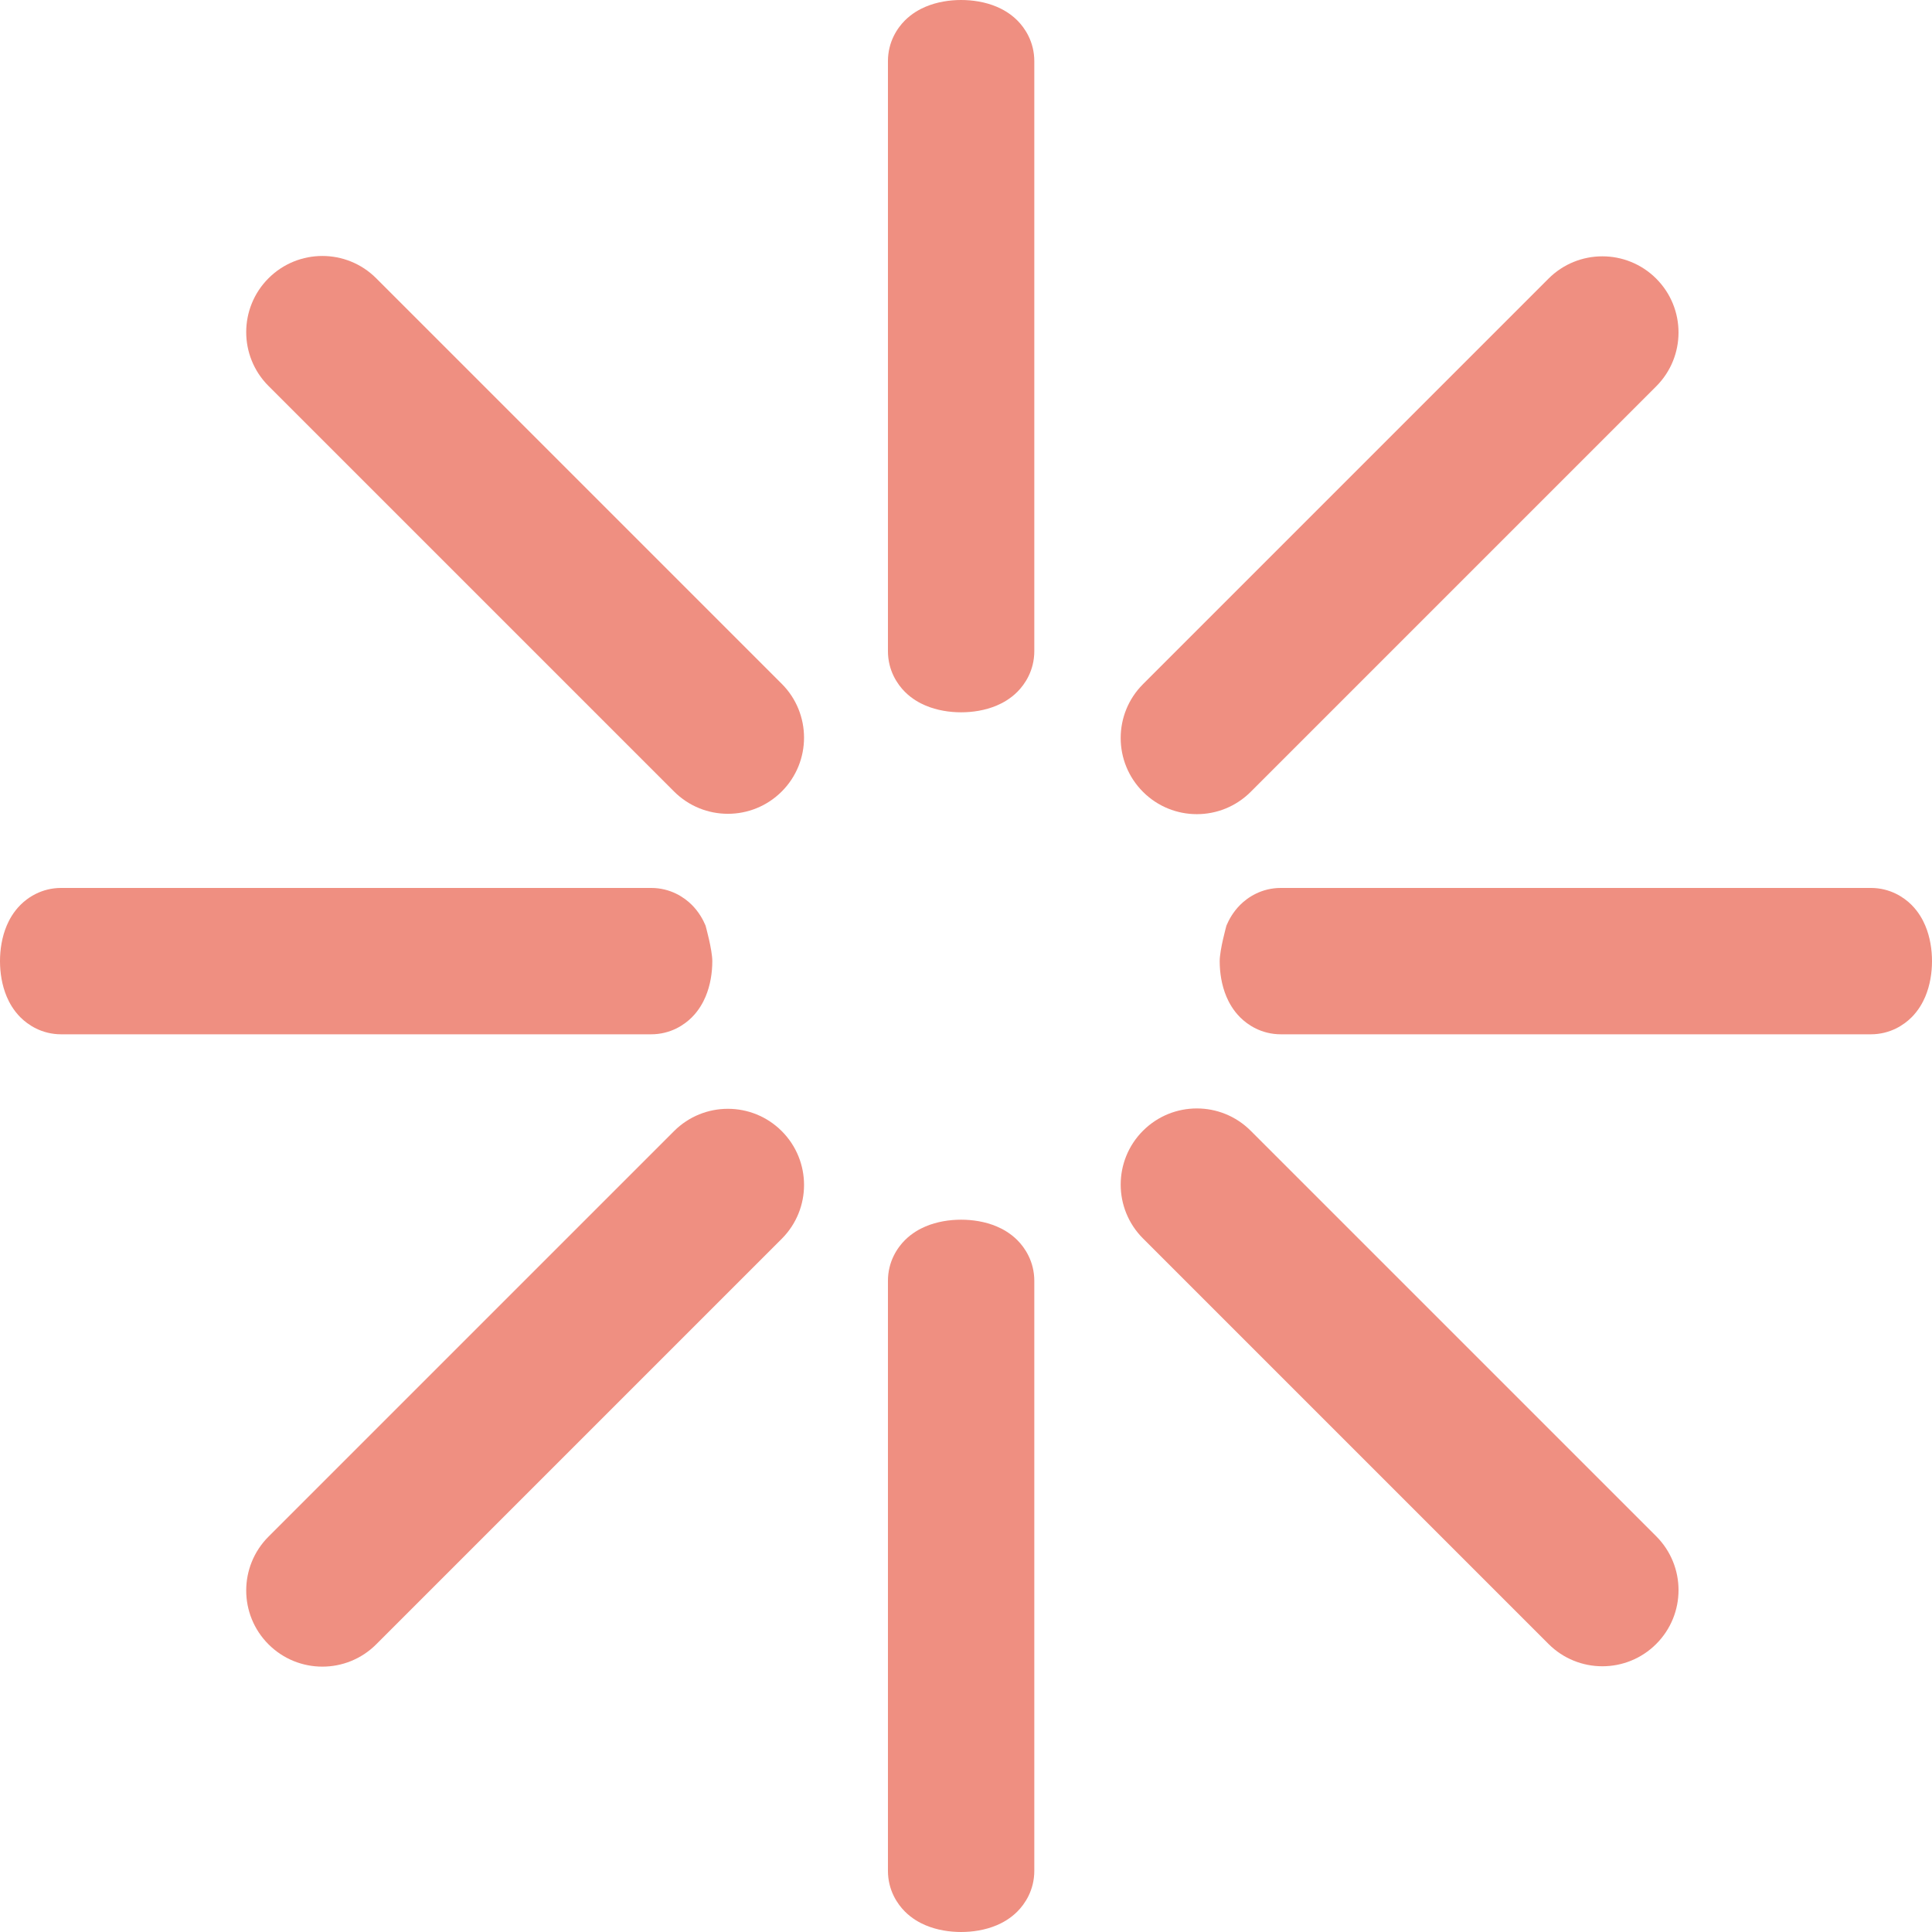 <?xml version="1.0" encoding="UTF-8"?> <svg xmlns="http://www.w3.org/2000/svg" width="198" height="198" viewBox="0 0 198 198" fill="none"> <path fill-rule="evenodd" clip-rule="evenodd" d="M92.731 70.897C91.982 70.146 91 68.736 91 66.726L91 6.274C91 4.264 91.982 2.854 92.731 2.103C93.468 1.365 94.269 0.94 94.849 0.694C96.034 0.192 97.328 -2.18394e-06 98.5 -2.23518e-06C99.672 -2.28643e-06 100.966 0.192 102.151 0.694C102.731 0.94 103.533 1.365 104.269 2.103C105.018 2.854 106 4.264 106 6.274L106 66.726C106 68.736 105.018 70.146 104.269 70.897C103.533 71.635 102.731 72.06 102.151 72.305C100.966 72.808 99.672 73 98.5 73C97.328 73 96.034 72.808 94.849 72.305C94.269 72.06 93.468 71.635 92.731 70.897Z" fill="#EF8F81"></path> <path fill-rule="evenodd" clip-rule="evenodd" d="M92.731 195.897C91.982 195.146 91 193.736 91 191.726L91 131.274C91 129.264 91.982 127.854 92.731 127.103C93.468 126.365 94.269 125.94 94.849 125.694C96.034 125.192 97.328 125 98.5 125C99.672 125 100.966 125.192 102.151 125.694C102.731 125.94 103.533 126.365 104.269 127.103C105.018 127.854 106 129.264 106 131.274L106 191.726C106 193.736 105.018 195.146 104.269 195.897C103.533 196.635 102.731 197.06 102.151 197.306C100.966 197.808 99.672 198 98.5 198C97.328 198 96.034 197.808 94.849 197.306C94.269 197.06 93.468 196.635 92.731 195.897Z" fill="#EF8F81"></path> <path fill-rule="evenodd" clip-rule="evenodd" d="M70.897 104.269C70.146 105.018 68.736 106 66.726 106L6.274 106C4.264 106 2.854 105.018 2.103 104.269C1.365 103.533 0.94 102.731 0.694 102.151C0.192 100.966 -2.18394e-06 99.672 -2.23518e-06 98.5C-2.28643e-06 97.328 0.192 96.034 0.694 94.849C0.94 94.269 1.365 93.468 2.103 92.731C2.854 91.982 4.264 91 6.274 91L66.726 91C68.736 91 70.146 91.982 70.897 92.731C71.635 93.468 72.06 94.269 72.305 94.849C72.305 94.849 73 97.328 73 98.5C73 99.672 72.808 100.966 72.305 102.151C72.06 102.731 71.635 103.533 70.897 104.269Z" fill="#EF8F81"></path> <path fill-rule="evenodd" clip-rule="evenodd" d="M195.897 104.269C195.146 105.018 193.736 106 191.726 106L131.274 106C129.264 106 127.854 105.018 127.103 104.269C126.365 103.533 125.94 102.731 125.694 102.151C125.192 100.966 125 99.672 125 98.5C125 97.328 125.694 94.849 125.694 94.849C125.94 94.269 126.365 93.468 127.103 92.731C127.854 91.982 129.264 91 131.274 91L191.726 91C193.736 91 195.146 91.982 195.897 92.731C196.635 93.468 197.06 94.269 197.306 94.849C197.808 96.034 198 97.328 198 98.5C198 99.672 197.808 100.966 197.306 102.151C197.06 102.731 196.635 103.533 195.897 104.269Z" fill="#EF8F81"></path> <path fill-rule="evenodd" clip-rule="evenodd" d="M80.116 81.116C77.068 84.164 72.126 84.164 69.079 81.116L27.518 39.556C24.471 36.508 24.471 31.566 27.518 28.518C30.566 25.471 35.508 25.471 38.555 28.518L80.116 70.079C83.163 73.127 83.163 78.068 80.116 81.116Z" fill="#EF8F81"></path> <path fill-rule="evenodd" clip-rule="evenodd" d="M117.139 81.153C114.091 78.105 114.091 73.164 117.139 70.116L158.699 28.555C161.747 25.508 166.688 25.508 169.736 28.555C172.784 31.603 172.784 36.545 169.736 39.593L128.176 81.153C125.128 84.201 120.187 84.201 117.139 81.153Z" fill="#EF8F81"></path> <path fill-rule="evenodd" clip-rule="evenodd" d="M169.737 168.481C166.689 171.529 161.748 171.529 158.7 168.482L117.139 126.921C114.092 123.873 114.092 118.932 117.139 115.884C120.187 112.836 125.129 112.836 128.176 115.884L169.737 157.444C172.785 160.492 172.785 165.434 169.737 168.481Z" fill="#EF8F81"></path> <path fill-rule="evenodd" clip-rule="evenodd" d="M27.518 168.518C24.471 165.471 24.471 160.529 27.518 157.481L69.079 115.921C72.127 112.873 77.068 112.873 80.116 115.921C83.164 118.969 83.164 123.91 80.116 126.958L38.556 168.518C35.508 171.566 30.566 171.566 27.518 168.518Z" fill="#EF8F81"></path> </svg> 